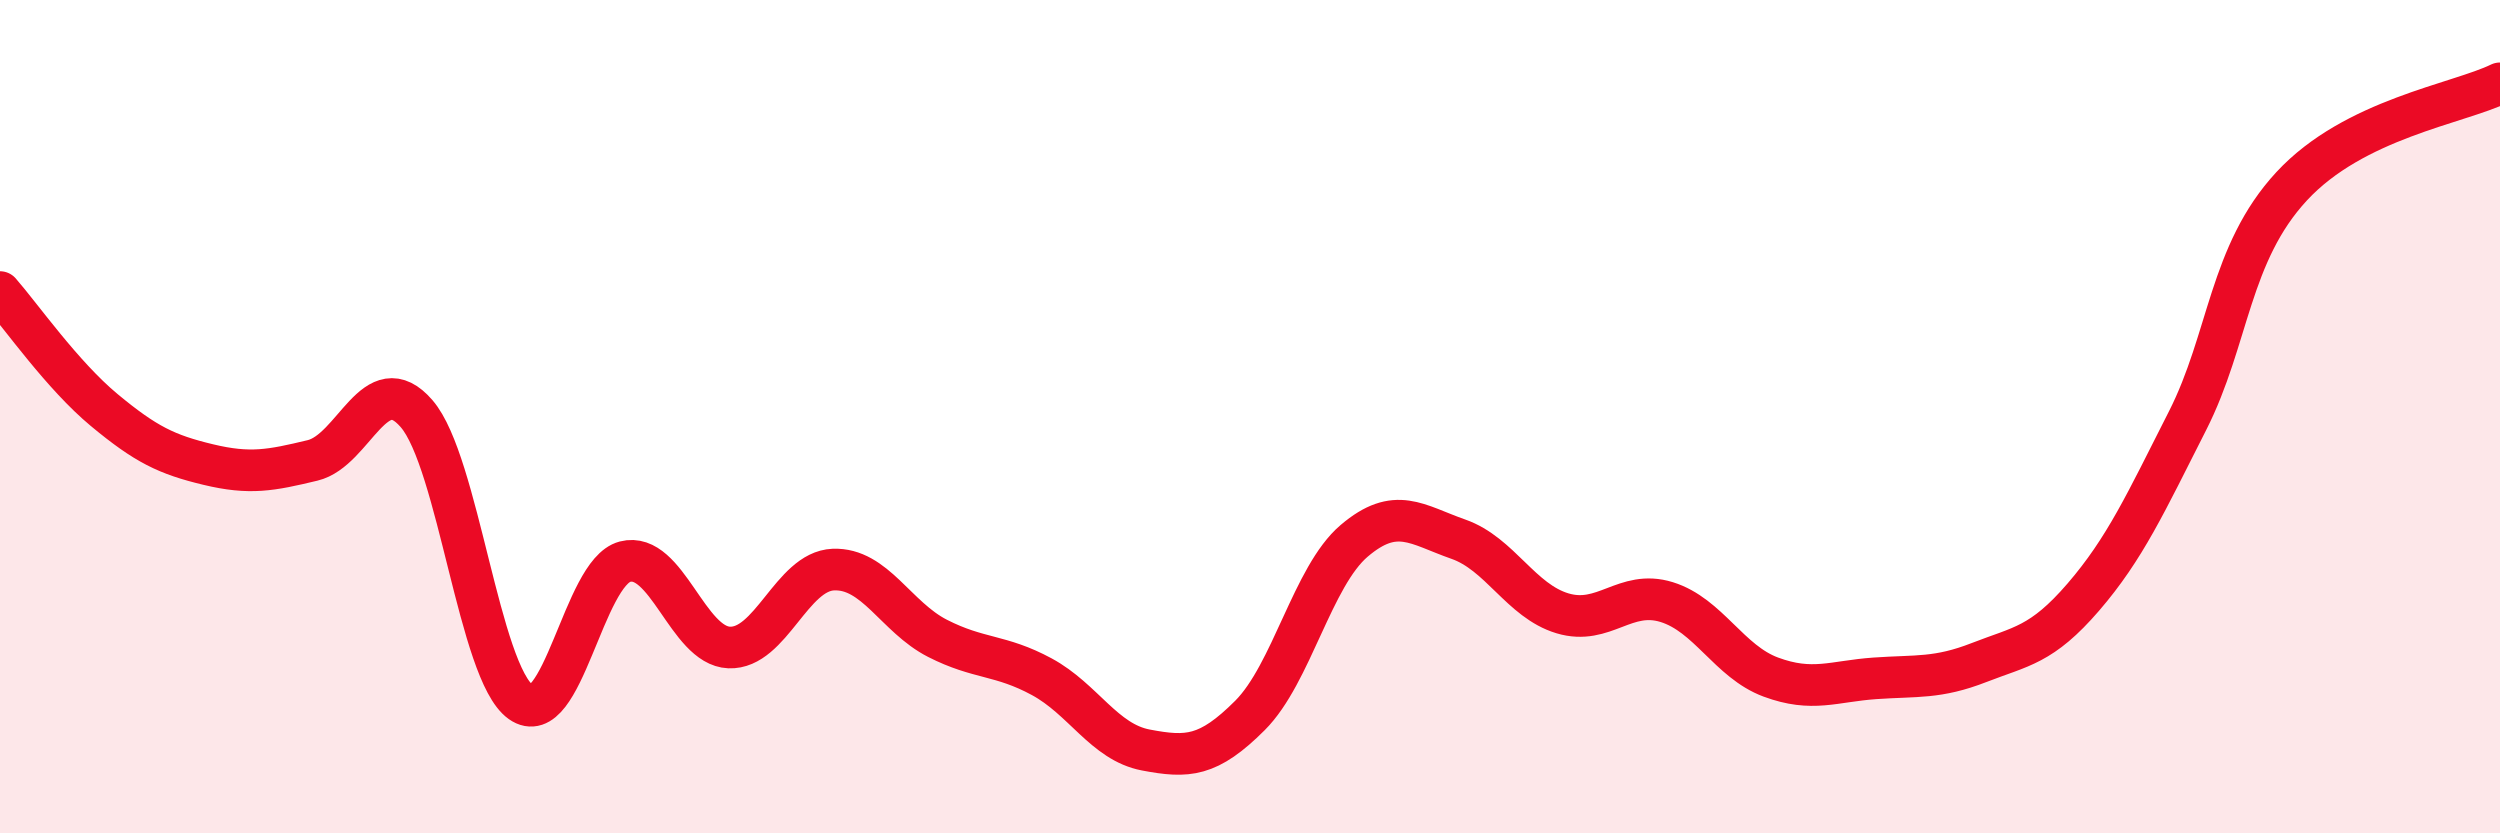 
    <svg width="60" height="20" viewBox="0 0 60 20" xmlns="http://www.w3.org/2000/svg">
      <path
        d="M 0,7.01 C 0.5,7.58 1.5,9.01 2.5,9.84 C 3.5,10.67 4,10.91 5,11.15 C 6,11.39 6.5,11.29 7.5,11.05 C 8.5,10.81 9,8.77 10,9.93 C 11,11.09 11.5,16.14 12.5,16.85 C 13.5,17.56 14,13.74 15,13.48 C 16,13.22 16.5,15.5 17.5,15.54 C 18.5,15.58 19,13.71 20,13.67 C 21,13.63 21.5,14.81 22.5,15.32 C 23.5,15.83 24,15.7 25,16.24 C 26,16.78 26.5,17.81 27.5,18 C 28.5,18.19 29,18.17 30,17.17 C 31,16.17 31.5,13.83 32.5,12.98 C 33.5,12.13 34,12.59 35,12.94 C 36,13.29 36.5,14.42 37.5,14.72 C 38.5,15.02 39,14.14 40,14.45 C 41,14.76 41.5,15.88 42.5,16.25 C 43.5,16.62 44,16.35 45,16.28 C 46,16.21 46.5,16.29 47.5,15.9 C 48.5,15.51 49,15.49 50,14.33 C 51,13.17 51.5,12.07 52.5,10.1 C 53.5,8.13 53.5,6.09 55,4.47 C 56.5,2.85 59,2.49 60,2L60 20L0 20Z"
        fill="#EB0A25"
        opacity="0.1"
        stroke-linecap="round"
        stroke-linejoin="round"
      />
      <path
        d="M 0,7.01 C 0.5,7.58 1.5,9.01 2.5,9.84 C 3.5,10.67 4,10.91 5,11.15 C 6,11.39 6.5,11.29 7.5,11.05 C 8.5,10.81 9,8.77 10,9.93 C 11,11.09 11.5,16.14 12.5,16.85 C 13.5,17.56 14,13.74 15,13.48 C 16,13.22 16.5,15.5 17.5,15.54 C 18.5,15.58 19,13.71 20,13.67 C 21,13.63 21.5,14.81 22.5,15.32 C 23.5,15.83 24,15.7 25,16.24 C 26,16.78 26.5,17.81 27.5,18 C 28.5,18.19 29,18.17 30,17.17 C 31,16.17 31.5,13.83 32.5,12.98 C 33.5,12.13 34,12.59 35,12.94 C 36,13.29 36.5,14.42 37.5,14.72 C 38.5,15.02 39,14.14 40,14.45 C 41,14.76 41.5,15.88 42.5,16.25 C 43.5,16.62 44,16.35 45,16.28 C 46,16.21 46.5,16.29 47.5,15.9 C 48.5,15.51 49,15.49 50,14.33 C 51,13.17 51.5,12.07 52.5,10.1 C 53.5,8.13 53.5,6.09 55,4.47 C 56.5,2.85 59,2.49 60,2"
        stroke="#EB0A25"
        stroke-width="1"
        fill="none"
        stroke-linecap="round"
        stroke-linejoin="round"
      />
    </svg>
  